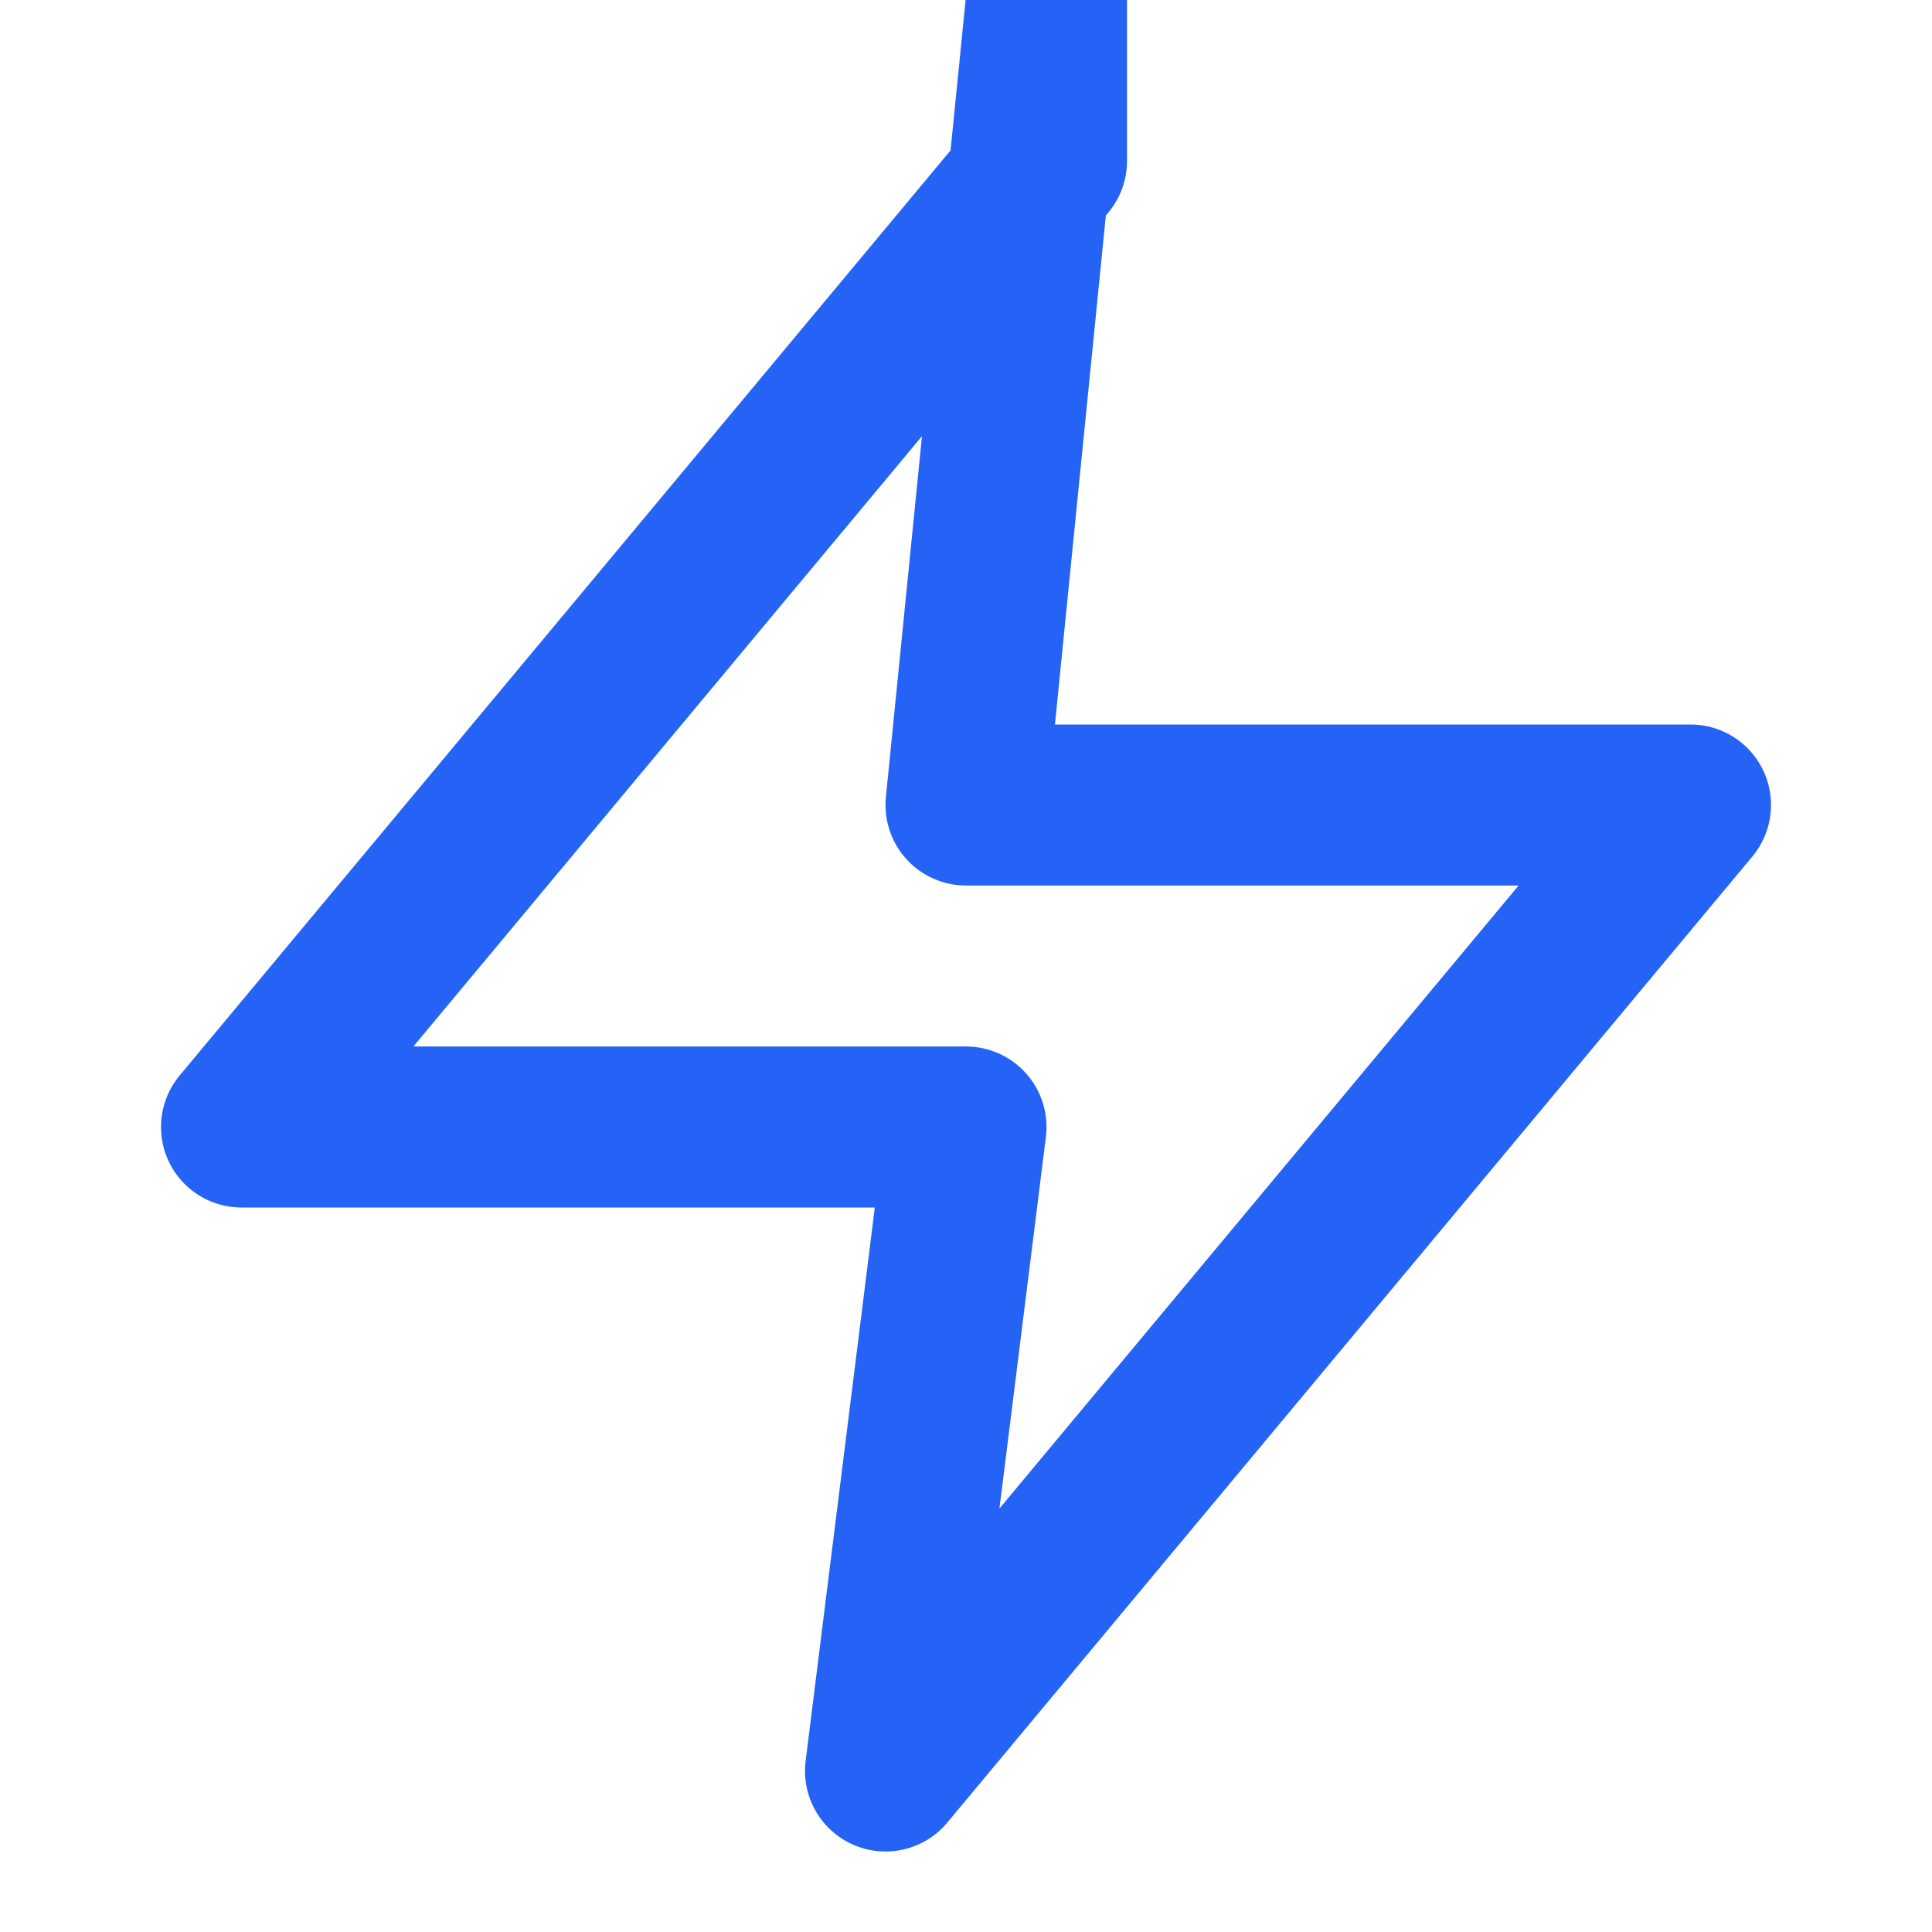 <svg xmlns="http://www.w3.org/2000/svg" width="24" height="24" viewBox="0 0 24 24" fill="none" stroke="#2463f6" stroke-width="2" stroke-linecap="round" stroke-linejoin="round" class="lucide lucide-zap"><polygon points="13 2 3 14 12 14 11 22 21 10 12 10 13 2z"></polygon></svg>
